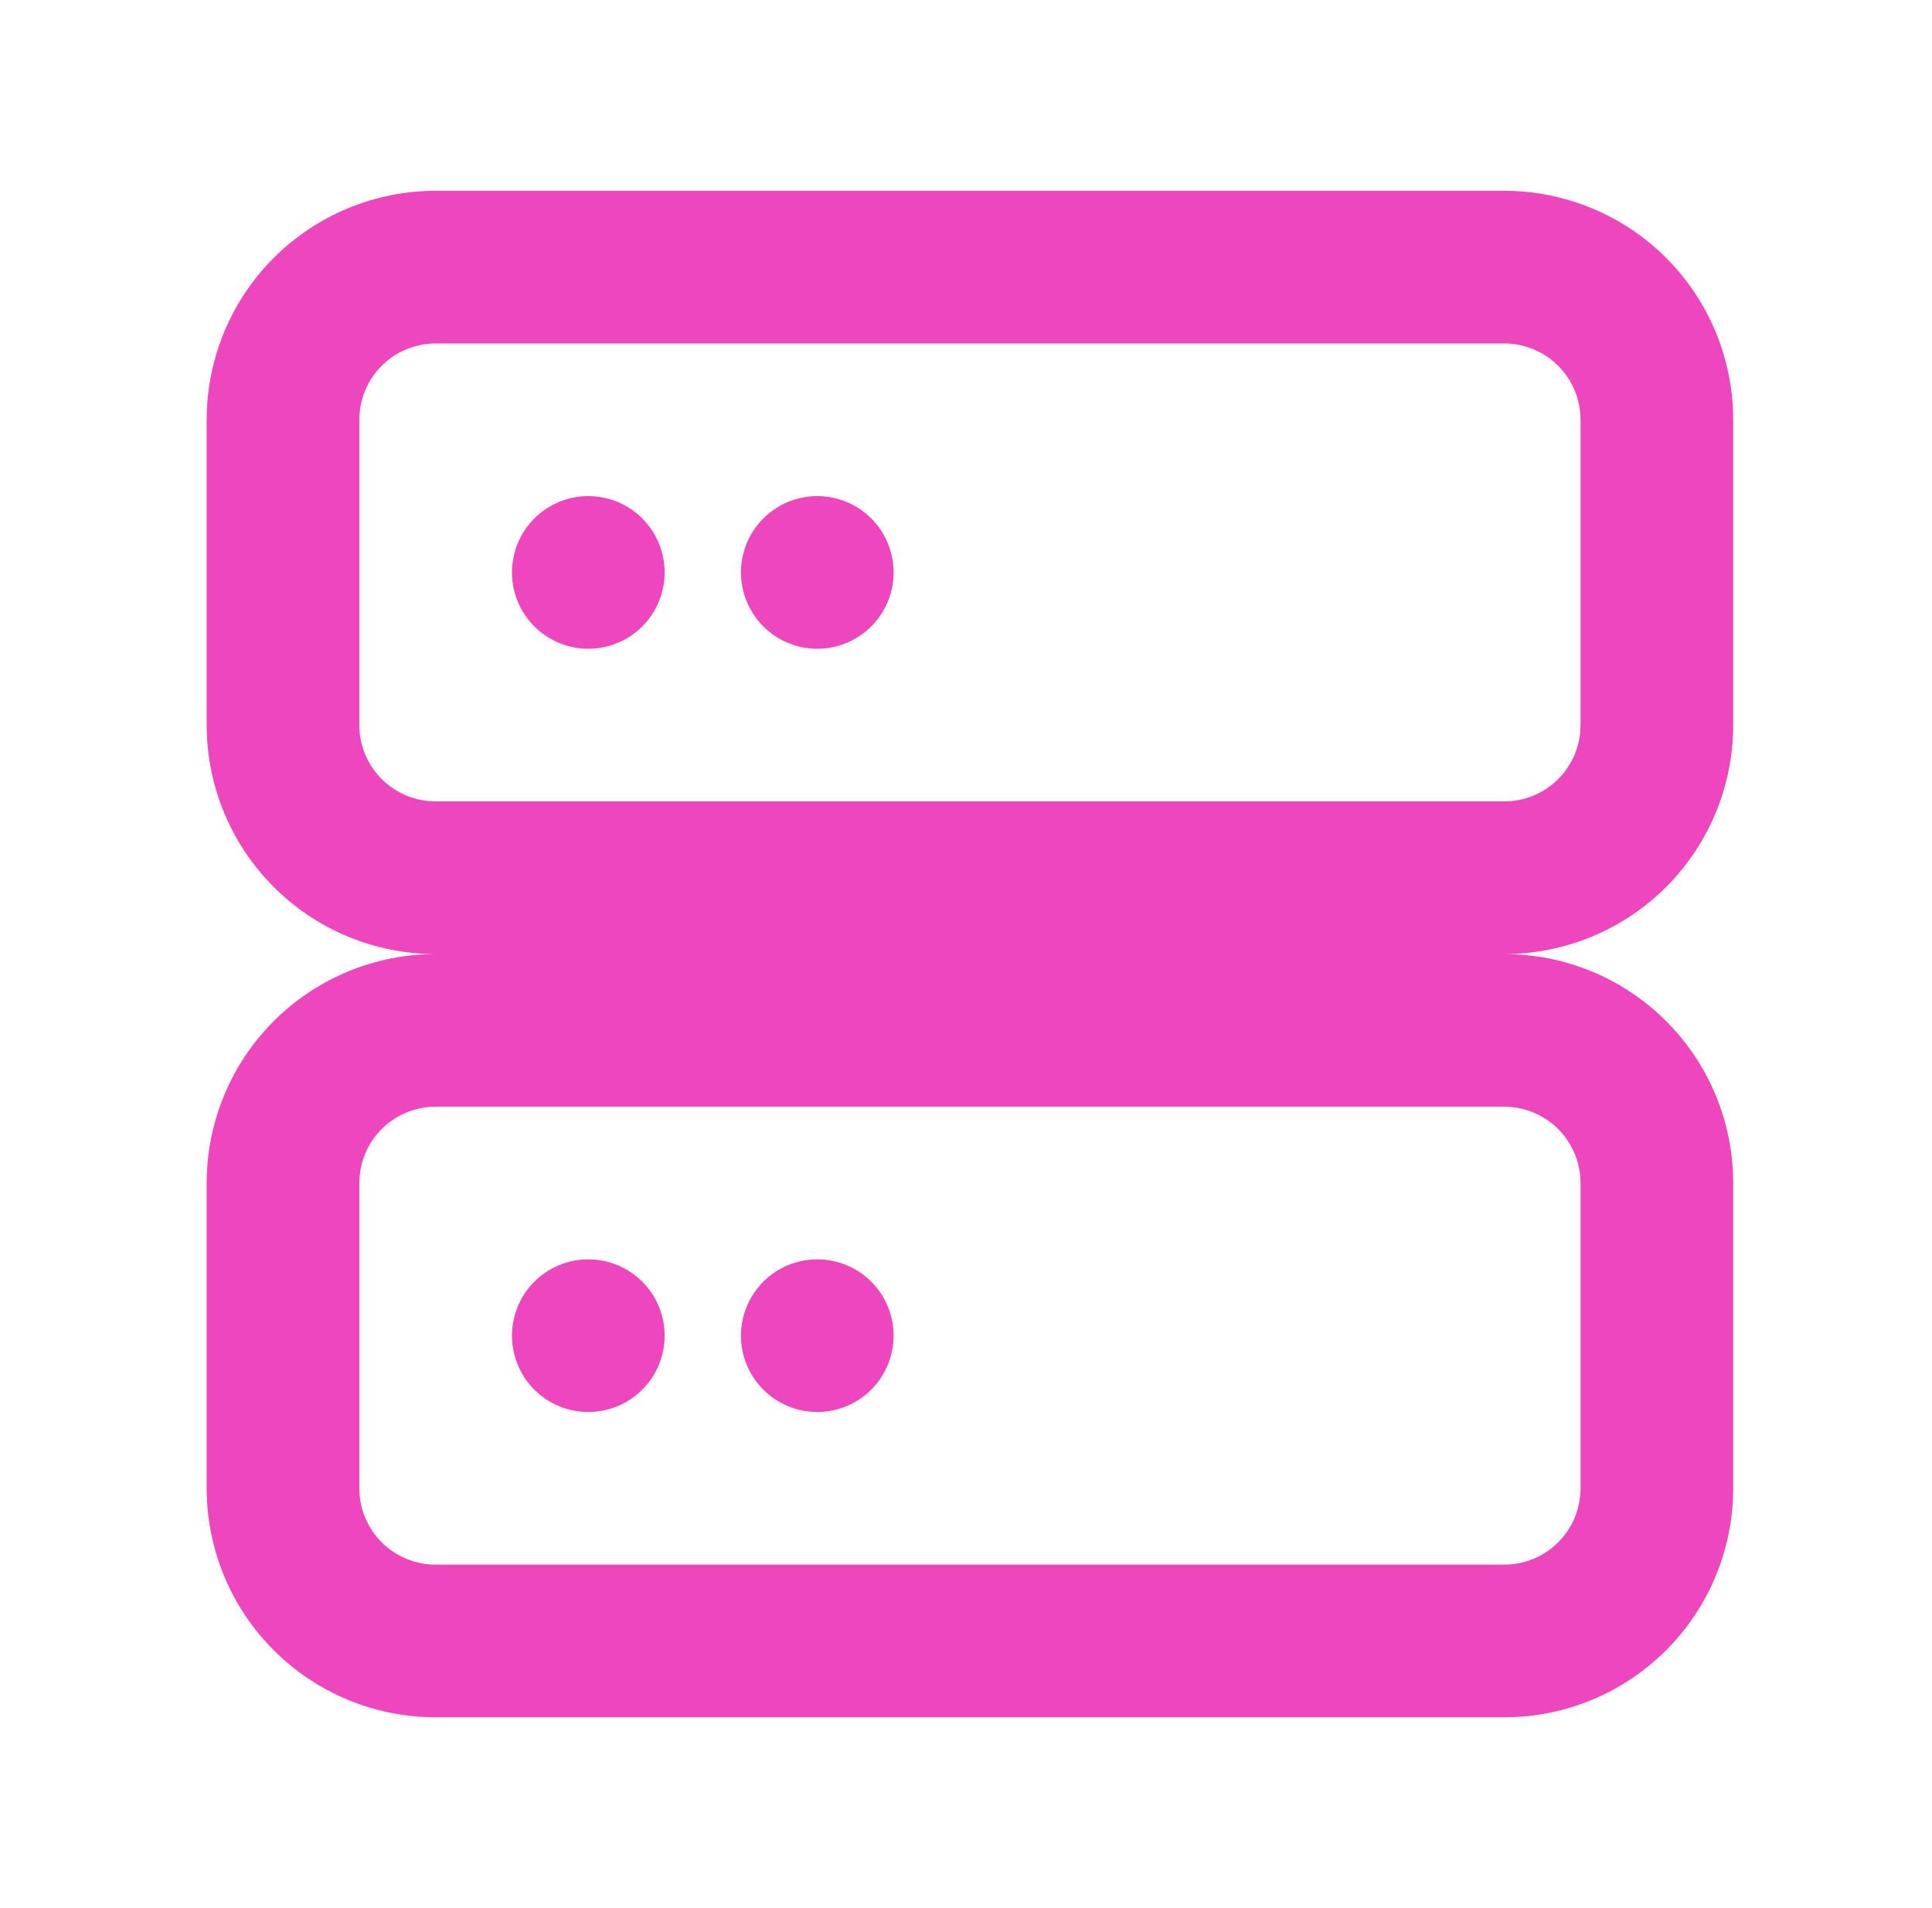 <svg width="81" height="80" viewBox="0 0 81 80" fill="none" xmlns="http://www.w3.org/2000/svg">
<path d="M18.265 46.4C17.416 46.4 16.602 46.737 16.002 47.337C15.402 47.937 15.065 48.751 15.065 49.6V62.4C15.065 63.249 15.402 64.063 16.002 64.663C16.602 65.263 17.416 65.6 18.265 65.6H63.065C63.914 65.6 64.728 65.263 65.328 64.663C65.928 64.063 66.265 63.249 66.265 62.4V49.6C66.265 48.751 65.928 47.937 65.328 47.337C64.728 46.737 63.914 46.4 63.065 46.4H18.265ZM18.265 40C15.719 40 13.277 38.989 11.477 37.188C9.676 35.388 8.665 32.946 8.665 30.4V17.6C8.665 15.054 9.676 12.612 11.477 10.812C13.277 9.011 15.719 8 18.265 8H63.065C65.611 8 68.053 9.011 69.853 10.812C71.654 12.612 72.665 15.054 72.665 17.6V30.4C72.665 32.946 71.654 35.388 69.853 37.188C68.053 38.989 65.611 40 63.065 40C65.611 40 68.053 41.011 69.853 42.812C71.654 44.612 72.665 47.054 72.665 49.6V62.4C72.665 64.946 71.654 67.388 69.853 69.188C68.053 70.989 65.611 72 63.065 72H18.265C15.719 72 13.277 70.989 11.477 69.188C9.676 67.388 8.665 64.946 8.665 62.4V49.6C8.665 47.054 9.676 44.612 11.477 42.812C13.277 41.011 15.719 40 18.265 40ZM18.265 14.4C17.416 14.4 16.602 14.737 16.002 15.337C15.402 15.937 15.065 16.751 15.065 17.6V30.4C15.065 31.249 15.402 32.063 16.002 32.663C16.602 33.263 17.416 33.6 18.265 33.6H63.065C63.914 33.6 64.728 33.263 65.328 32.663C65.928 32.063 66.265 31.249 66.265 30.4V17.6C66.265 16.751 65.928 15.937 65.328 15.337C64.728 14.737 63.914 14.4 63.065 14.4H18.265ZM24.665 27.2C23.816 27.2 23.002 26.863 22.402 26.263C21.802 25.663 21.465 24.849 21.465 24C21.465 23.151 21.802 22.337 22.402 21.737C23.002 21.137 23.816 20.8 24.665 20.8C25.514 20.8 26.328 21.137 26.928 21.737C27.528 22.337 27.865 23.151 27.865 24C27.865 24.849 27.528 25.663 26.928 26.263C26.328 26.863 25.514 27.2 24.665 27.2ZM34.265 27.2C33.416 27.2 32.602 26.863 32.002 26.263C31.402 25.663 31.065 24.849 31.065 24C31.065 23.151 31.402 22.337 32.002 21.737C32.602 21.137 33.416 20.8 34.265 20.8C35.114 20.8 35.928 21.137 36.528 21.737C37.128 22.337 37.465 23.151 37.465 24C37.465 24.849 37.128 25.663 36.528 26.263C35.928 26.863 35.114 27.2 34.265 27.2ZM34.265 59.2C33.416 59.2 32.602 58.863 32.002 58.263C31.402 57.663 31.065 56.849 31.065 56C31.065 55.151 31.402 54.337 32.002 53.737C32.602 53.137 33.416 52.8 34.265 52.8C35.114 52.8 35.928 53.137 36.528 53.737C37.128 54.337 37.465 55.151 37.465 56C37.465 56.849 37.128 57.663 36.528 58.263C35.928 58.863 35.114 59.2 34.265 59.2ZM24.665 59.2C23.816 59.2 23.002 58.863 22.402 58.263C21.802 57.663 21.465 56.849 21.465 56C21.465 55.151 21.802 54.337 22.402 53.737C23.002 53.137 23.816 52.8 24.665 52.8C25.514 52.8 26.328 53.137 26.928 53.737C27.528 54.337 27.865 55.151 27.865 56C27.865 56.849 27.528 57.663 26.928 58.263C26.328 58.863 25.514 59.2 24.665 59.2Z" fill="#EE46BC"/>
</svg>
